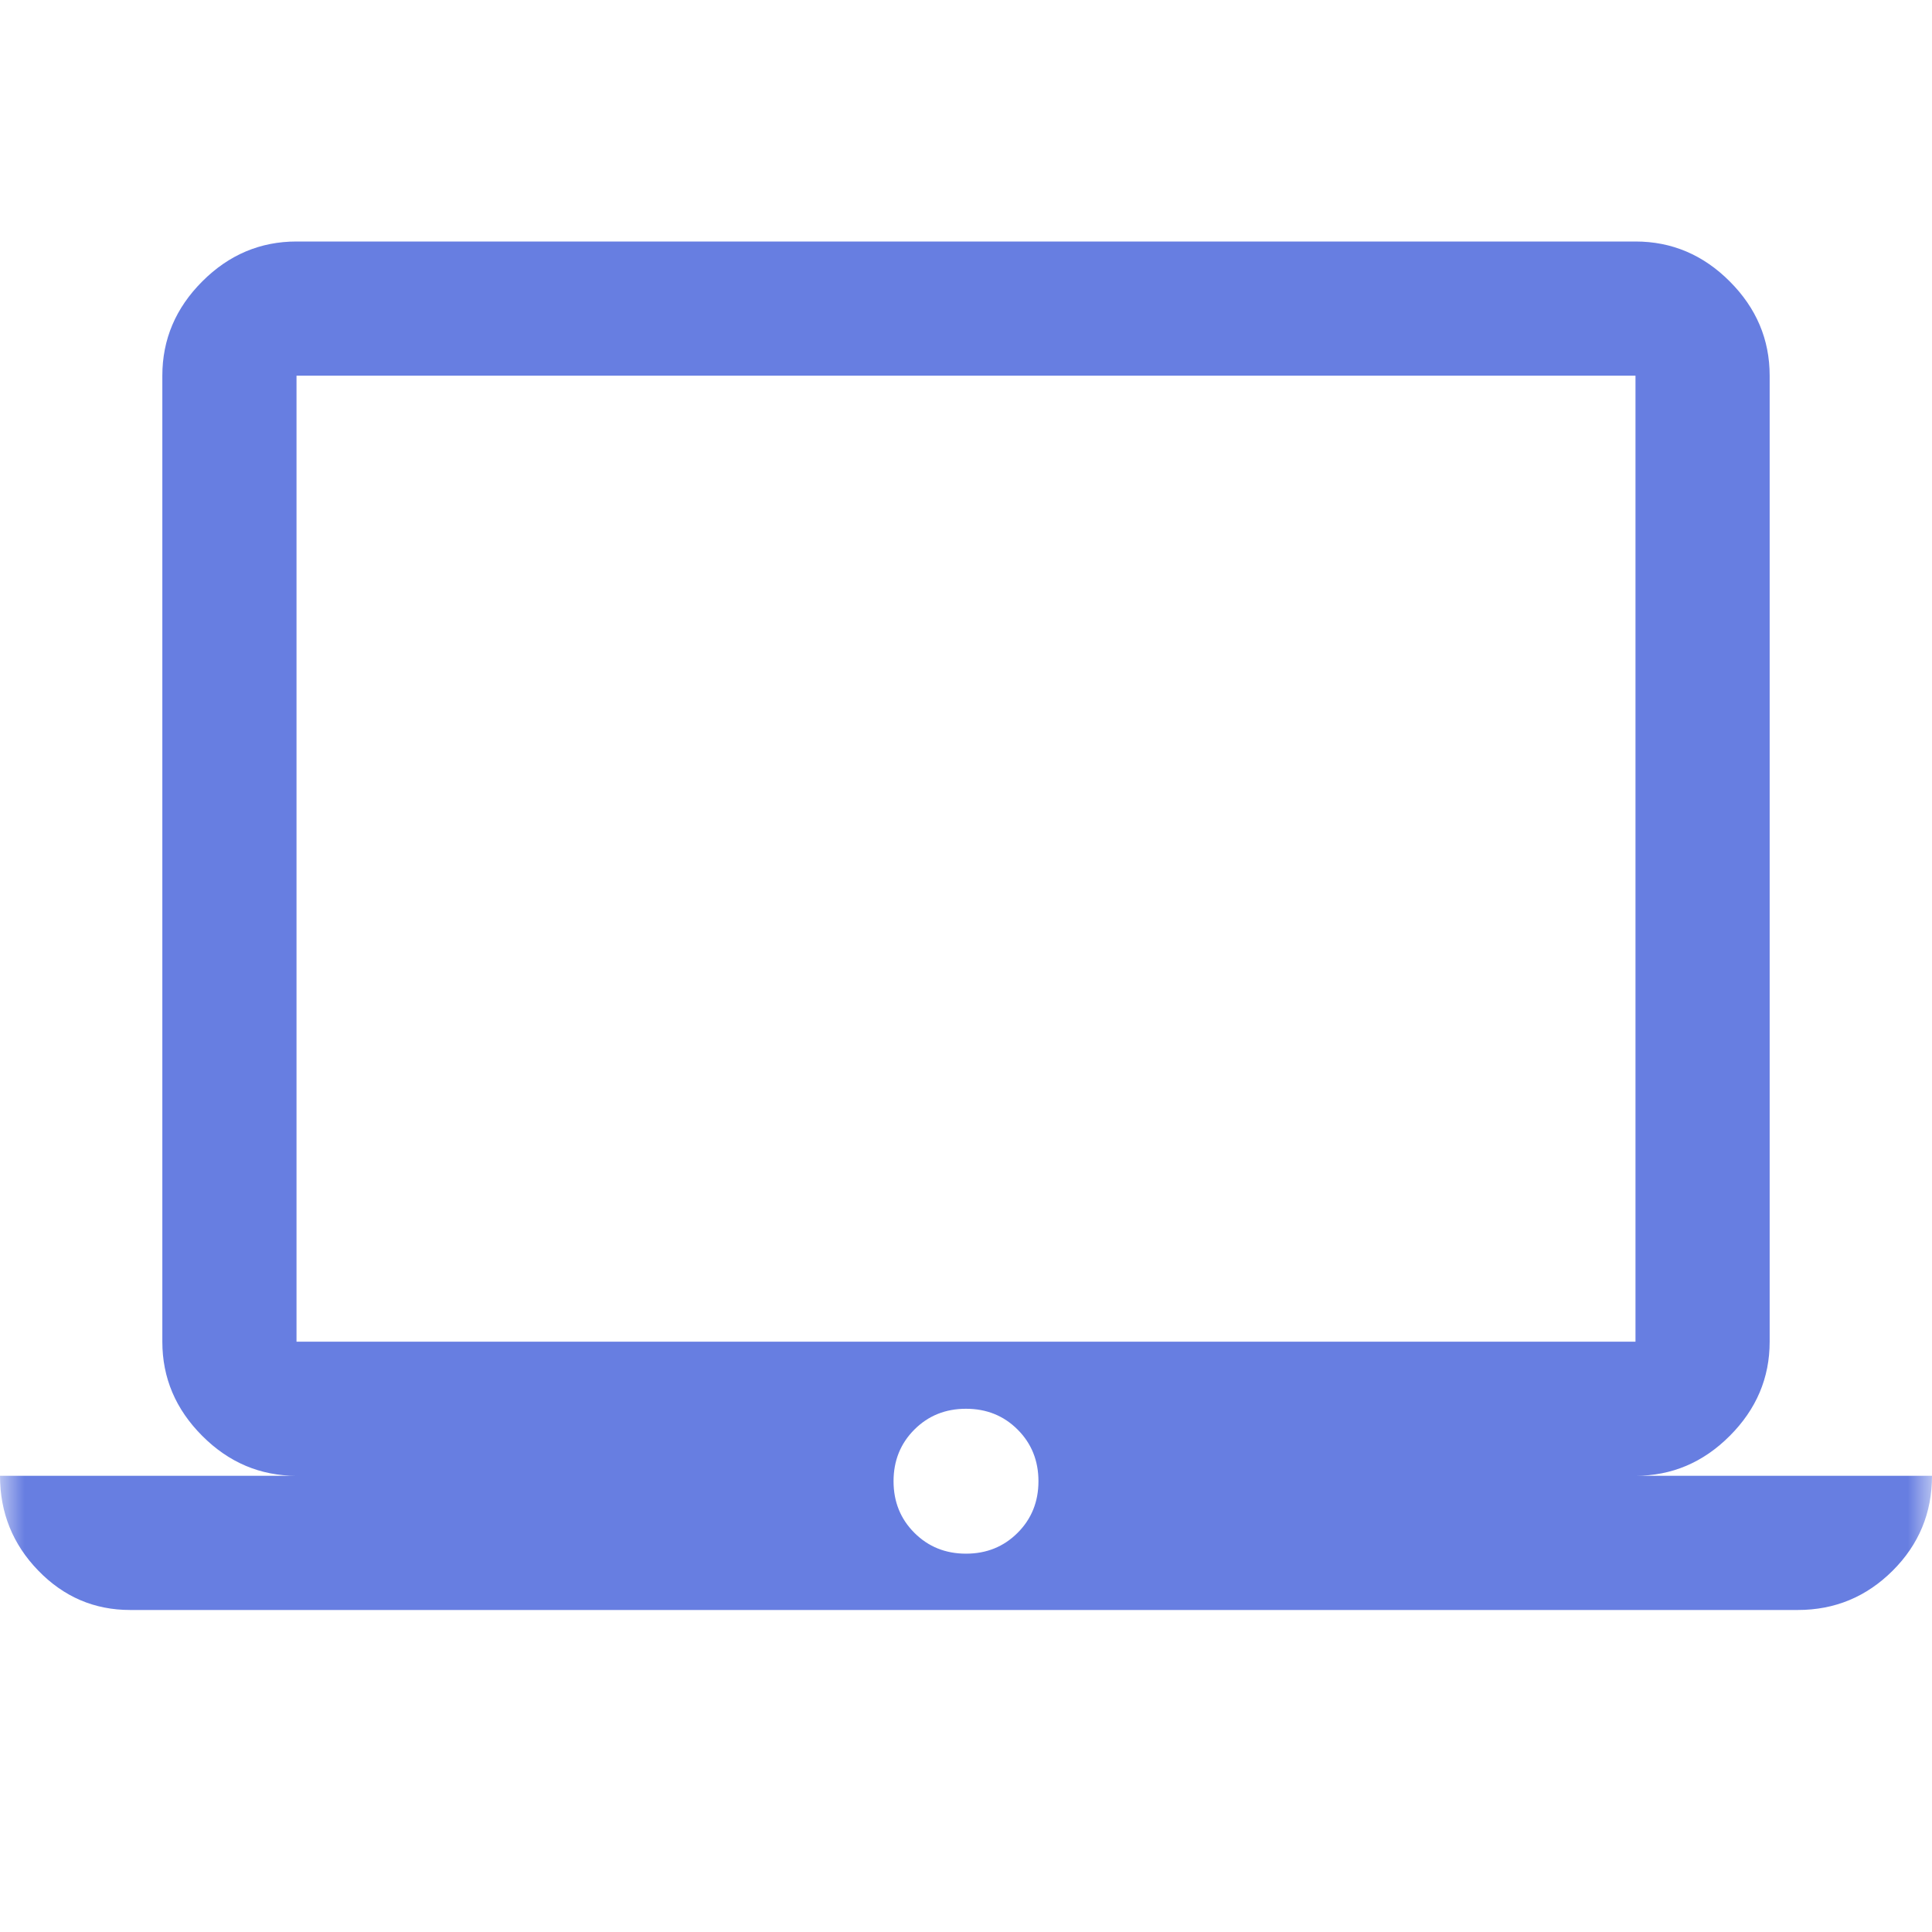 <svg width="40" height="40" viewBox="0 0 40 40" fill="none" xmlns="http://www.w3.org/2000/svg">
<mask id="mask0_142_7043" style="mask-type:alpha" maskUnits="userSpaceOnUse" x="0" y="0" width="40" height="40">
<rect width="40" height="40" fill="#D9D9D9"/>
</mask>
<g mask="url(#mask0_142_7043)">
<path d="M2.695 33.333C1.953 33.333 1.319 33.061 0.792 32.517C0.264 31.973 0 31.319 0 30.555H6.139C5.389 30.555 4.738 30.28 4.188 29.729C3.637 29.178 3.361 28.528 3.361 27.778V7.778C3.361 7.028 3.637 6.377 4.188 5.826C4.738 5.275 5.389 5 6.139 5H33.861C34.611 5 35.262 5.275 35.812 5.826C36.363 6.377 36.639 7.028 36.639 7.778V27.778C36.639 28.528 36.363 29.178 35.812 29.729C35.262 30.28 34.611 30.555 33.861 30.555H40C40 31.324 39.728 31.979 39.184 32.521C38.64 33.062 37.986 33.333 37.222 33.333H2.695ZM20 32.167C20.425 32.167 20.781 32.023 21.069 31.735C21.356 31.448 21.5 31.092 21.5 30.667C21.5 30.242 21.356 29.885 21.069 29.598C20.781 29.31 20.425 29.167 20 29.167C19.575 29.167 19.219 29.31 18.931 29.598C18.644 29.885 18.5 30.242 18.5 30.667C18.5 31.092 18.644 31.448 18.931 31.735C19.219 32.023 19.575 32.167 20 32.167ZM6.139 27.778H33.861V7.778H6.139V27.778Z" fill="#677EE1"/>
</g>
</svg>
